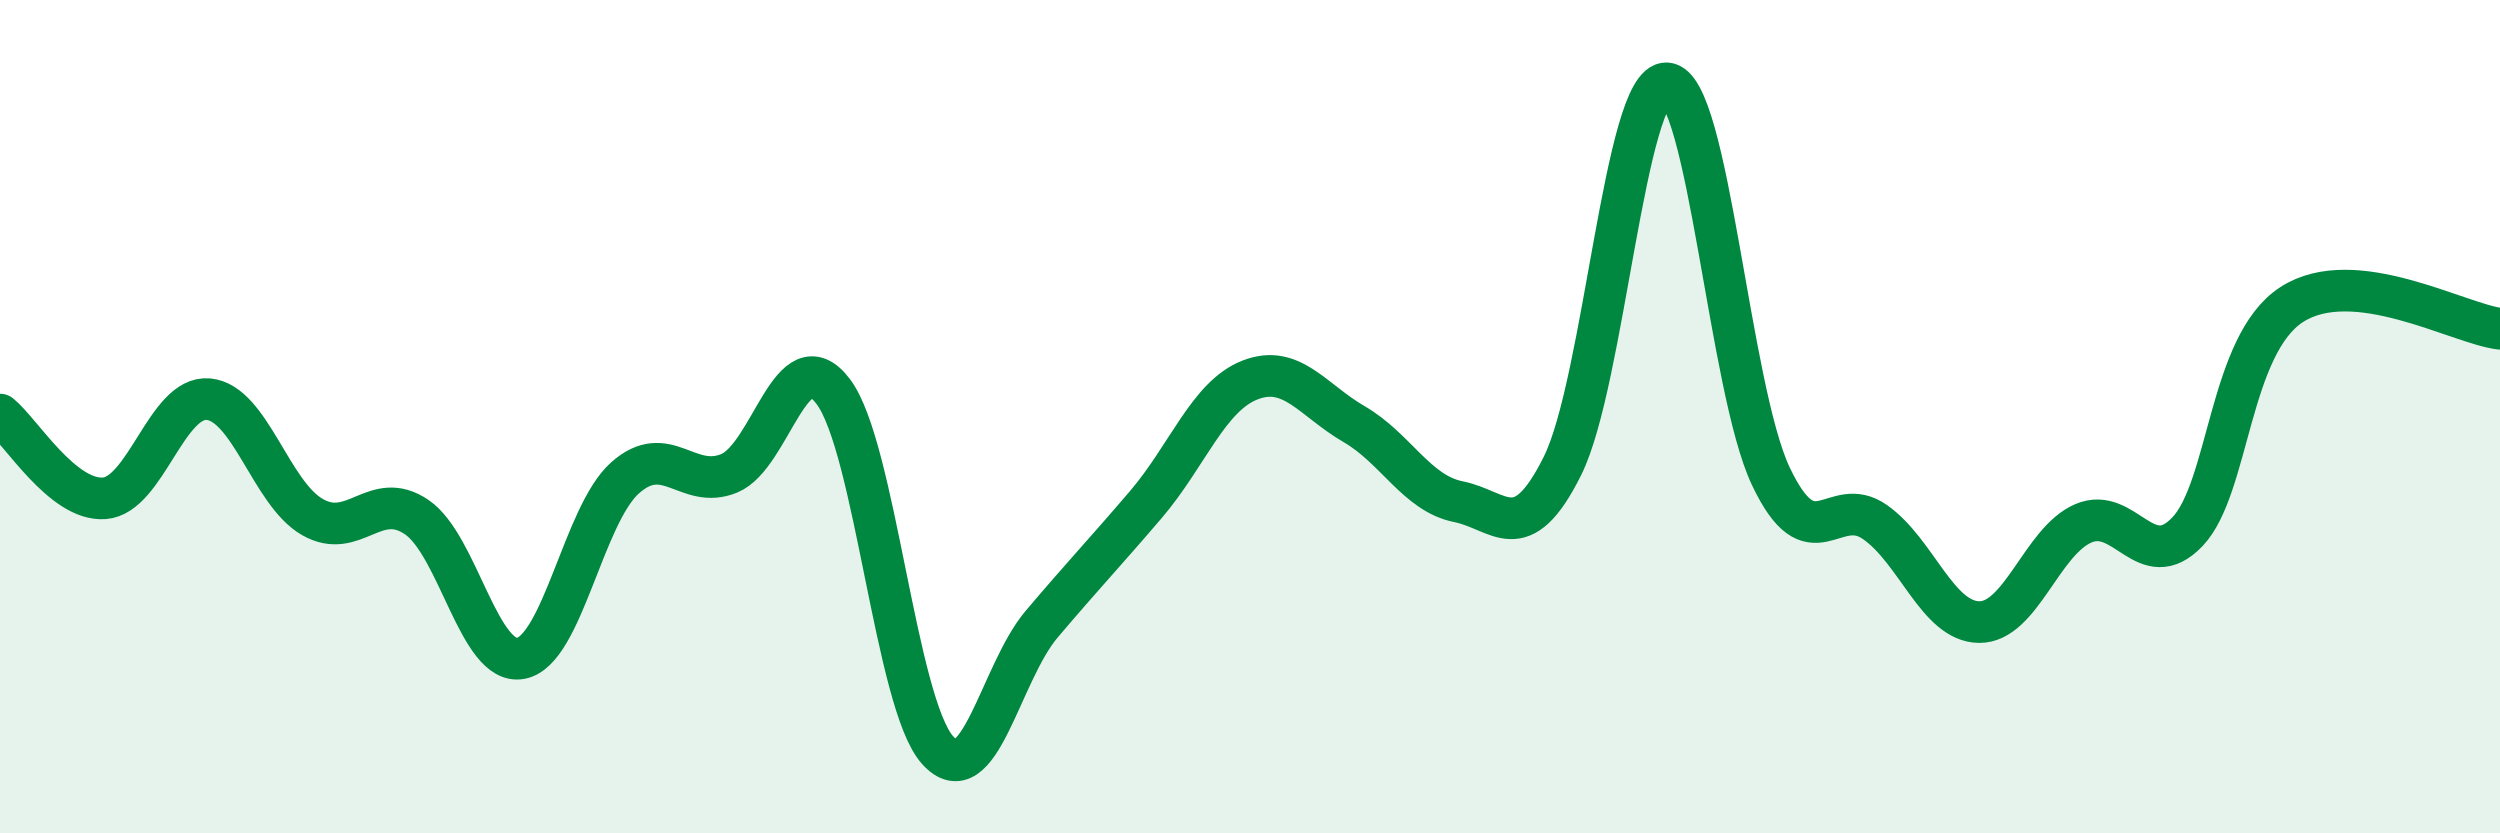 
    <svg width="60" height="20" viewBox="0 0 60 20" xmlns="http://www.w3.org/2000/svg">
      <path
        d="M 0,9.95 C 0.5,10.35 1.5,12.03 2.5,11.96 C 3.5,11.89 4,9.49 5,9.58 C 6,9.67 6.5,11.84 7.5,12.41 C 8.5,12.98 9,11.73 10,12.41 C 11,13.09 11.5,15.99 12.5,15.8 C 13.5,15.61 14,12.36 15,11.47 C 16,10.58 16.5,11.77 17.5,11.36 C 18.5,10.95 19,8.07 20,9.4 C 21,10.73 21.5,16.88 22.5,18 C 23.5,19.12 24,16.16 25,14.98 C 26,13.8 26.5,13.28 27.5,12.11 C 28.5,10.94 29,9.51 30,9.12 C 31,8.73 31.5,9.6 32.5,10.18 C 33.5,10.76 34,11.84 35,12.04 C 36,12.24 36.5,13.19 37.5,11.18 C 38.5,9.17 39,1.95 40,2 C 41,2.05 41.5,9.32 42.5,11.43 C 43.5,13.54 44,11.83 45,12.53 C 46,13.23 46.5,14.92 47.5,14.93 C 48.5,14.94 49,12.99 50,12.56 C 51,12.13 51.5,13.81 52.5,12.76 C 53.5,11.71 53.5,8.28 55,7.31 C 56.5,6.34 59,7.77 60,7.89L60 20L0 20Z"
        fill="#008740"
        opacity="0.1"
        stroke-linecap="round"
        stroke-linejoin="round"
      />
      <path
        d="M 0,9.95 C 0.5,10.35 1.5,12.03 2.5,11.96 C 3.5,11.89 4,9.49 5,9.58 C 6,9.67 6.5,11.84 7.5,12.41 C 8.5,12.98 9,11.73 10,12.41 C 11,13.09 11.5,15.99 12.5,15.8 C 13.5,15.61 14,12.36 15,11.47 C 16,10.58 16.5,11.77 17.5,11.36 C 18.5,10.95 19,8.07 20,9.4 C 21,10.73 21.5,16.88 22.5,18 C 23.5,19.12 24,16.16 25,14.98 C 26,13.8 26.5,13.28 27.5,12.11 C 28.5,10.94 29,9.51 30,9.12 C 31,8.73 31.5,9.6 32.5,10.18 C 33.5,10.76 34,11.84 35,12.04 C 36,12.24 36.5,13.19 37.5,11.18 C 38.5,9.17 39,1.95 40,2 C 41,2.05 41.5,9.32 42.5,11.43 C 43.5,13.54 44,11.83 45,12.53 C 46,13.23 46.5,14.92 47.5,14.93 C 48.5,14.94 49,12.99 50,12.56 C 51,12.13 51.5,13.81 52.5,12.76 C 53.5,11.71 53.5,8.28 55,7.31 C 56.5,6.34 59,7.77 60,7.89"
        stroke="#008740"
        stroke-width="1"
        fill="none"
        stroke-linecap="round"
        stroke-linejoin="round"
      />
    </svg>
  